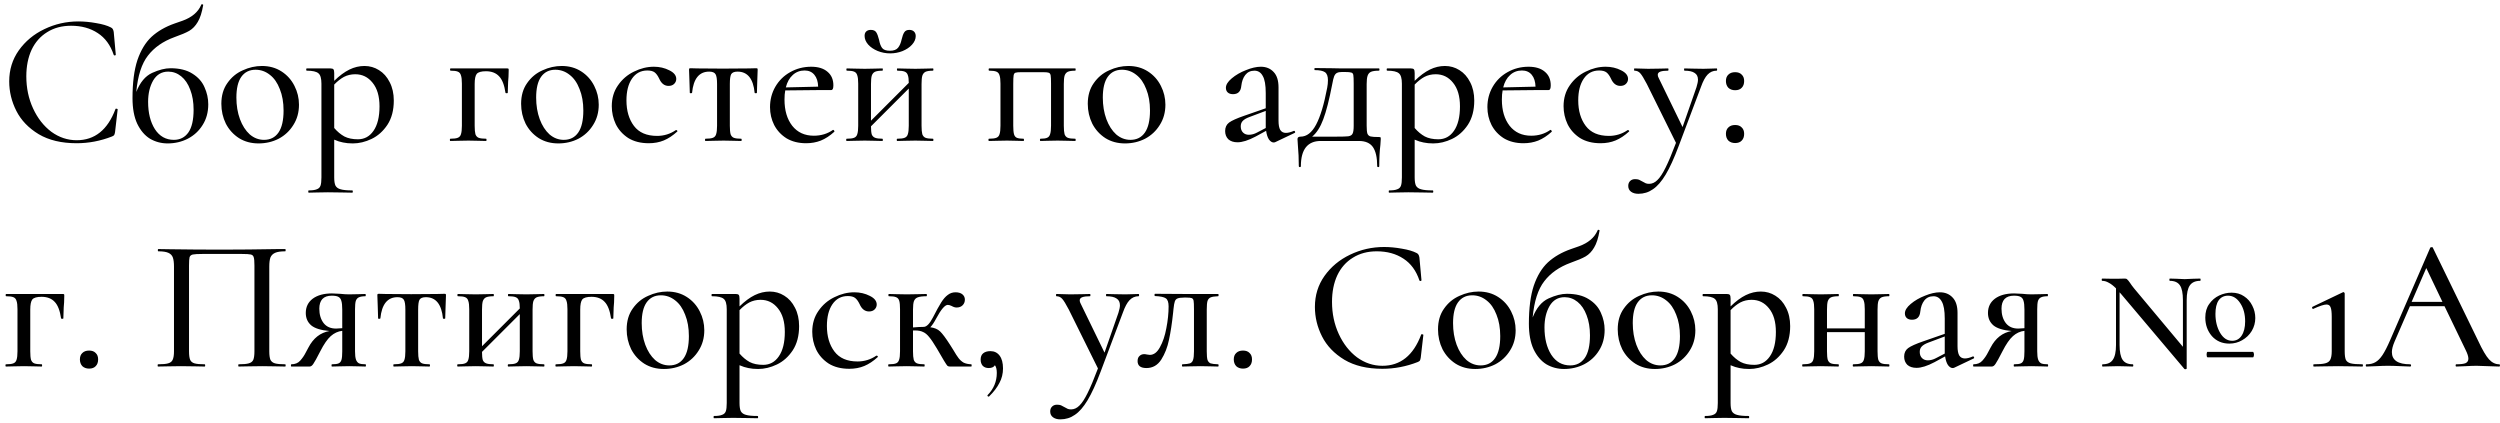 <?xml version="1.0" encoding="UTF-8"?> <svg xmlns="http://www.w3.org/2000/svg" width="266" height="45" viewBox="0 0 266 45" fill="none"> <path d="M8.34 2.28C8.953 2.28 9.587 2.34 10.24 2.46C10.893 2.567 11.413 2.72 11.8 2.92C11.907 2.973 11.973 3.033 12 3.1C12.04 3.153 12.073 3.253 12.1 3.4L12.32 5.82C12.32 5.86 12.287 5.887 12.22 5.9C12.153 5.9 12.113 5.88 12.1 5.84C11.753 4.8 11.187 4.027 10.4 3.52C9.613 3 8.667 2.74 7.56 2.74C6.587 2.74 5.74 2.967 5.02 3.42C4.3 3.86 3.747 4.487 3.36 5.3C2.987 6.113 2.8 7.053 2.8 8.12C2.8 9.36 3.04 10.5 3.52 11.54C4 12.58 4.647 13.407 5.46 14.02C6.287 14.62 7.187 14.92 8.16 14.92C10.08 14.92 11.453 13.82 12.28 11.62C12.28 11.58 12.307 11.56 12.36 11.56C12.4 11.56 12.433 11.567 12.46 11.58C12.5 11.593 12.52 11.613 12.52 11.64L12.24 14.06C12.213 14.22 12.18 14.327 12.14 14.38C12.113 14.42 12.04 14.467 11.92 14.52C10.693 15 9.44 15.24 8.16 15.24C6.547 15.24 5.2 14.92 4.12 14.28C3.04 13.627 2.247 12.8 1.74 11.8C1.233 10.8 0.98 9.753 0.98 8.66C0.98 7.42 1.32 6.32 2 5.36C2.693 4.387 3.6 3.633 4.72 3.1C5.853 2.553 7.06 2.28 8.34 2.28ZM18.139 7.26C19.099 7.26 19.879 7.453 20.479 7.84C21.079 8.213 21.506 8.693 21.759 9.28C22.026 9.867 22.159 10.473 22.159 11.1C22.159 11.94 21.959 12.673 21.559 13.3C21.172 13.927 20.646 14.413 19.979 14.76C19.326 15.093 18.612 15.26 17.839 15.26C17.159 15.26 16.532 15.093 15.959 14.76C15.399 14.413 14.946 13.88 14.599 13.16C14.266 12.44 14.099 11.533 14.099 10.44C14.099 8.8 14.272 7.453 14.619 6.4C14.979 5.347 15.479 4.52 16.119 3.92C16.772 3.32 17.592 2.847 18.579 2.5C18.672 2.473 18.959 2.373 19.439 2.2C19.919 2.027 20.326 1.8 20.659 1.52C20.992 1.24 21.246 0.9 21.419 0.5C21.432 0.447 21.472 0.433 21.539 0.46C21.606 0.473 21.632 0.5 21.619 0.54C21.486 1.327 21.292 1.927 21.039 2.34C20.799 2.753 20.499 3.067 20.139 3.28C19.792 3.48 19.259 3.707 18.539 3.96C17.339 4.4 16.406 5.053 15.739 5.92C15.072 6.773 14.659 8.06 14.499 9.78C14.899 8.767 15.459 8.093 16.179 7.76C16.912 7.427 17.566 7.26 18.139 7.26ZM18.499 14.88C19.152 14.88 19.666 14.62 20.039 14.1C20.412 13.567 20.599 12.76 20.599 11.68C20.599 10.867 20.479 10.153 20.239 9.54C20.012 8.927 19.692 8.453 19.279 8.12C18.866 7.787 18.406 7.62 17.899 7.62C17.206 7.62 16.672 7.933 16.299 8.56C15.939 9.187 15.759 9.947 15.759 10.84C15.759 12.013 15.999 12.98 16.479 13.74C16.972 14.5 17.646 14.88 18.499 14.88ZM27.512 15.26C26.725 15.26 26.032 15.073 25.432 14.7C24.832 14.313 24.365 13.8 24.032 13.16C23.712 12.507 23.552 11.8 23.552 11.04C23.552 10.173 23.765 9.44 24.192 8.84C24.618 8.227 25.165 7.773 25.832 7.48C26.498 7.173 27.178 7.02 27.872 7.02C28.658 7.02 29.352 7.213 29.952 7.6C30.552 7.987 31.012 8.5 31.332 9.14C31.652 9.767 31.812 10.433 31.812 11.14C31.812 11.953 31.612 12.673 31.212 13.3C30.825 13.927 30.305 14.413 29.652 14.76C28.998 15.093 28.285 15.26 27.512 15.26ZM28.092 14.88C28.758 14.88 29.272 14.62 29.632 14.1C29.992 13.58 30.172 12.8 30.172 11.76C30.172 10.893 30.038 10.133 29.772 9.48C29.518 8.813 29.165 8.307 28.712 7.96C28.258 7.6 27.752 7.42 27.192 7.42C26.538 7.42 26.032 7.673 25.672 8.18C25.325 8.673 25.152 9.407 25.152 10.38C25.152 11.22 25.278 11.987 25.532 12.68C25.785 13.36 26.132 13.9 26.572 14.3C27.025 14.687 27.532 14.88 28.092 14.88ZM38.78 7.02C39.34 7.02 39.853 7.167 40.32 7.46C40.8 7.753 41.18 8.18 41.46 8.74C41.753 9.3 41.9 9.953 41.9 10.7C41.9 11.727 41.673 12.587 41.22 13.28C40.767 13.96 40.207 14.46 39.54 14.78C38.873 15.1 38.207 15.26 37.54 15.26C37.153 15.26 36.807 15.227 36.5 15.16C36.207 15.107 35.893 15.007 35.56 14.86V18.88C35.56 19.28 35.607 19.573 35.7 19.76C35.807 19.947 35.987 20.073 36.24 20.14C36.507 20.22 36.92 20.26 37.48 20.26C37.52 20.26 37.54 20.3 37.54 20.38C37.54 20.46 37.52 20.5 37.48 20.5C37.013 20.5 36.647 20.493 36.38 20.48L34.88 20.46L33.68 20.48C33.48 20.493 33.2 20.5 32.84 20.5C32.813 20.5 32.8 20.46 32.8 20.38C32.8 20.3 32.813 20.26 32.84 20.26C33.227 20.26 33.513 20.22 33.7 20.14C33.9 20.073 34.033 19.947 34.1 19.76C34.167 19.573 34.2 19.28 34.2 18.88V8.9C34.2 8.34 34.093 7.973 33.88 7.8C33.667 7.613 33.253 7.52 32.64 7.52C32.6 7.52 32.58 7.48 32.58 7.4C32.58 7.32 32.6 7.28 32.64 7.28H35.16C35.32 7.28 35.427 7.313 35.48 7.38C35.533 7.447 35.56 7.58 35.56 7.78V8.6C36.12 8.053 36.66 7.653 37.18 7.4C37.7 7.147 38.233 7.02 38.78 7.02ZM38.08 14.82C38.773 14.82 39.327 14.52 39.74 13.92C40.167 13.307 40.38 12.44 40.38 11.32C40.38 10.24 40.133 9.4 39.64 8.8C39.16 8.2 38.547 7.9 37.8 7.9C37.36 7.9 36.96 7.993 36.6 8.18C36.253 8.367 35.907 8.64 35.56 9V13.62C35.893 14.007 36.253 14.307 36.64 14.52C37.027 14.72 37.507 14.82 38.08 14.82ZM53.965 7.28C54.045 7.28 54.092 7.293 54.105 7.32C54.118 7.333 54.125 7.38 54.125 7.46C54.125 7.727 54.118 7.967 54.105 8.18C54.092 8.38 54.078 8.553 54.065 8.7L54.025 9.88C54.025 9.907 53.985 9.92 53.905 9.92C53.839 9.92 53.798 9.907 53.785 9.88C53.665 9.053 53.438 8.467 53.105 8.12C52.772 7.76 52.305 7.58 51.705 7.58C51.212 7.58 50.885 7.673 50.725 7.86C50.578 8.047 50.505 8.407 50.505 8.94V13.38C50.505 13.78 50.532 14.08 50.585 14.28C50.652 14.467 50.765 14.593 50.925 14.66C51.099 14.727 51.365 14.76 51.725 14.76C51.752 14.76 51.765 14.8 51.765 14.88C51.765 14.96 51.752 15 51.725 15C51.365 15 51.085 14.993 50.885 14.98L49.845 14.96L48.765 14.98C48.565 14.993 48.285 15 47.925 15C47.885 15 47.865 14.96 47.865 14.88C47.865 14.8 47.885 14.76 47.925 14.76C48.285 14.76 48.545 14.727 48.705 14.66C48.879 14.593 48.992 14.467 49.045 14.28C49.112 14.08 49.145 13.78 49.145 13.38V8.9C49.145 8.5 49.112 8.207 49.045 8.02C48.992 7.82 48.879 7.687 48.705 7.62C48.545 7.553 48.292 7.52 47.945 7.52C47.905 7.52 47.885 7.48 47.885 7.4C47.885 7.32 47.905 7.28 47.945 7.28H53.965ZM59.406 15.26C58.619 15.26 57.926 15.073 57.326 14.7C56.726 14.313 56.259 13.8 55.926 13.16C55.606 12.507 55.446 11.8 55.446 11.04C55.446 10.173 55.659 9.44 56.086 8.84C56.513 8.227 57.059 7.773 57.726 7.48C58.393 7.173 59.073 7.02 59.766 7.02C60.553 7.02 61.246 7.213 61.846 7.6C62.446 7.987 62.906 8.5 63.226 9.14C63.546 9.767 63.706 10.433 63.706 11.14C63.706 11.953 63.506 12.673 63.106 13.3C62.719 13.927 62.199 14.413 61.546 14.76C60.893 15.093 60.179 15.26 59.406 15.26ZM59.986 14.88C60.653 14.88 61.166 14.62 61.526 14.1C61.886 13.58 62.066 12.8 62.066 11.76C62.066 10.893 61.933 10.133 61.666 9.48C61.413 8.813 61.059 8.307 60.606 7.96C60.153 7.6 59.646 7.42 59.086 7.42C58.433 7.42 57.926 7.673 57.566 8.18C57.219 8.673 57.046 9.407 57.046 10.38C57.046 11.22 57.173 11.987 57.426 12.68C57.679 13.36 58.026 13.9 58.466 14.3C58.919 14.687 59.426 14.88 59.986 14.88ZM69.034 15.24C68.168 15.24 67.434 15.053 66.835 14.68C66.248 14.293 65.808 13.8 65.514 13.2C65.234 12.6 65.094 11.967 65.094 11.3C65.094 10.447 65.314 9.707 65.754 9.08C66.195 8.44 66.761 7.953 67.454 7.62C68.148 7.273 68.855 7.1 69.575 7.1C70.174 7.1 70.721 7.227 71.215 7.48C71.708 7.72 71.954 8.027 71.954 8.4C71.954 8.6 71.881 8.773 71.734 8.92C71.588 9.067 71.388 9.14 71.135 9.14C70.695 9.14 70.361 8.88 70.135 8.36C69.988 8.053 69.828 7.833 69.654 7.7C69.481 7.567 69.221 7.5 68.874 7.5C68.181 7.5 67.635 7.793 67.234 8.38C66.848 8.953 66.654 9.72 66.654 10.68C66.654 11.787 66.921 12.693 67.454 13.4C67.988 14.107 68.808 14.46 69.915 14.46C70.648 14.46 71.314 14.253 71.915 13.84H71.954C71.995 13.84 72.028 13.86 72.055 13.9C72.094 13.94 72.094 13.973 72.055 14C71.588 14.427 71.115 14.74 70.635 14.94C70.154 15.14 69.621 15.24 69.034 15.24ZM75.055 15C75.029 15 75.015 14.96 75.015 14.88C75.015 14.8 75.029 14.76 75.055 14.76C75.415 14.76 75.682 14.727 75.855 14.66C76.029 14.593 76.142 14.467 76.195 14.28C76.262 14.08 76.295 13.78 76.295 13.38V8.94C76.295 8.42 76.242 8.073 76.135 7.9C76.029 7.713 75.802 7.62 75.455 7.62C74.389 7.62 73.782 8.373 73.635 9.88C73.622 9.907 73.575 9.92 73.495 9.92C73.429 9.92 73.395 9.907 73.395 9.88L73.355 8.58C73.329 8.047 73.315 7.667 73.315 7.44C73.315 7.36 73.322 7.313 73.335 7.3C73.349 7.273 73.395 7.26 73.475 7.26C73.742 7.26 73.982 7.267 74.195 7.28L76.915 7.3L79.675 7.28C79.902 7.267 80.162 7.26 80.455 7.26C80.535 7.26 80.582 7.273 80.595 7.3C80.609 7.313 80.615 7.36 80.615 7.44C80.615 7.667 80.602 8.047 80.575 8.58L80.535 9.88C80.535 9.907 80.495 9.92 80.415 9.92C80.335 9.92 80.295 9.907 80.295 9.88C80.149 8.373 79.542 7.62 78.475 7.62C78.129 7.62 77.902 7.713 77.795 7.9C77.702 8.073 77.655 8.42 77.655 8.94V13.38C77.655 13.78 77.682 14.08 77.735 14.28C77.802 14.467 77.915 14.593 78.075 14.66C78.249 14.727 78.509 14.76 78.855 14.76C78.895 14.76 78.915 14.8 78.915 14.88C78.915 14.96 78.895 15 78.855 15C78.509 15 78.235 14.993 78.035 14.98L76.995 14.96L75.915 14.98C75.715 14.993 75.429 15 75.055 15ZM88.65 13.82C88.691 13.82 88.724 13.847 88.751 13.9C88.79 13.94 88.797 13.98 88.77 14.02C88.304 14.447 87.824 14.76 87.331 14.96C86.85 15.147 86.331 15.24 85.77 15.24C84.971 15.24 84.277 15.067 83.691 14.72C83.117 14.36 82.677 13.887 82.371 13.3C82.077 12.713 81.93 12.08 81.93 11.4C81.93 10.613 82.117 9.893 82.49 9.24C82.877 8.573 83.404 8.053 84.07 7.68C84.751 7.293 85.497 7.1 86.311 7.1C87.057 7.1 87.637 7.28 88.05 7.64C88.464 7.987 88.671 8.467 88.671 9.08C88.671 9.413 88.597 9.58 88.451 9.58H87.49L83.55 9.62C83.497 9.887 83.471 10.213 83.471 10.6C83.471 11.747 83.744 12.673 84.29 13.38C84.85 14.087 85.617 14.44 86.591 14.44C87.364 14.44 88.044 14.233 88.63 13.82H88.65ZM85.611 7.5C85.117 7.5 84.697 7.66 84.35 7.98C84.004 8.287 83.757 8.727 83.611 9.3L87.05 9.22C87.037 8.687 86.904 8.267 86.65 7.96C86.397 7.653 86.05 7.5 85.611 7.5ZM99.273 14.76C99.3 14.76 99.313 14.8 99.313 14.88C99.313 14.96 99.3 15 99.273 15C98.913 15 98.633 14.993 98.433 14.98L97.393 14.96L96.293 14.98C96.093 14.993 95.82 15 95.473 15C95.433 15 95.413 14.96 95.413 14.88C95.413 14.8 95.433 14.76 95.473 14.76C95.833 14.76 96.093 14.727 96.253 14.66C96.427 14.593 96.54 14.467 96.593 14.28C96.66 14.08 96.693 13.78 96.693 13.38V9.42L92.673 13.44C92.673 13.827 92.7 14.113 92.753 14.3C92.82 14.473 92.94 14.593 93.113 14.66C93.287 14.727 93.546 14.76 93.893 14.76C93.92 14.76 93.933 14.8 93.933 14.88C93.933 14.96 93.92 15 93.893 15C93.533 15 93.253 14.993 93.053 14.98L92.013 14.96L90.933 14.98C90.733 14.993 90.453 15 90.093 15C90.053 15 90.033 14.96 90.033 14.88C90.033 14.8 90.053 14.76 90.093 14.76C90.453 14.76 90.713 14.727 90.873 14.66C91.046 14.593 91.16 14.467 91.213 14.28C91.28 14.08 91.313 13.78 91.313 13.38V8.9C91.313 8.5 91.28 8.207 91.213 8.02C91.16 7.82 91.046 7.687 90.873 7.62C90.713 7.553 90.46 7.52 90.113 7.52C90.073 7.52 90.053 7.48 90.053 7.4C90.053 7.32 90.073 7.28 90.113 7.28C90.46 7.28 90.733 7.287 90.933 7.3L92.013 7.32L93.073 7.3C93.273 7.287 93.546 7.28 93.893 7.28C93.92 7.28 93.933 7.32 93.933 7.4C93.933 7.48 93.92 7.52 93.893 7.52C93.533 7.52 93.266 7.56 93.093 7.64C92.933 7.72 92.82 7.86 92.753 8.06C92.7 8.247 92.673 8.54 92.673 8.94V12.84L96.693 8.82C96.693 8.447 96.66 8.173 96.593 8C96.54 7.813 96.427 7.687 96.253 7.62C96.093 7.553 95.84 7.52 95.493 7.52C95.453 7.52 95.433 7.48 95.433 7.4C95.433 7.32 95.453 7.28 95.493 7.28C95.84 7.28 96.113 7.287 96.313 7.3L97.393 7.32L98.453 7.3C98.653 7.287 98.927 7.28 99.273 7.28C99.3 7.28 99.313 7.32 99.313 7.4C99.313 7.48 99.3 7.52 99.273 7.52C98.913 7.52 98.647 7.56 98.473 7.64C98.313 7.72 98.2 7.86 98.133 8.06C98.08 8.247 98.053 8.54 98.053 8.94V13.38C98.053 13.78 98.08 14.08 98.133 14.28C98.2 14.467 98.313 14.593 98.473 14.66C98.647 14.727 98.913 14.76 99.273 14.76ZM94.693 5.4C95.093 5.4 95.38 5.293 95.553 5.08C95.727 4.867 95.853 4.573 95.933 4.2C96.013 3.853 96.106 3.6 96.213 3.44C96.32 3.267 96.5 3.18 96.753 3.18C96.966 3.18 97.133 3.24 97.253 3.36C97.373 3.48 97.433 3.64 97.433 3.84C97.433 4.16 97.3 4.467 97.033 4.76C96.78 5.04 96.44 5.267 96.013 5.44C95.6 5.6 95.166 5.68 94.713 5.68C94.246 5.68 93.8 5.593 93.373 5.42C92.96 5.247 92.626 5.02 92.373 4.74C92.12 4.447 91.993 4.14 91.993 3.82C91.993 3.62 92.046 3.467 92.153 3.36C92.273 3.24 92.44 3.18 92.653 3.18C92.933 3.18 93.126 3.267 93.233 3.44C93.34 3.6 93.44 3.867 93.533 4.24C93.6 4.613 93.707 4.9 93.853 5.1C94 5.3 94.28 5.4 94.693 5.4ZM114.41 14.76C114.437 14.76 114.45 14.8 114.45 14.88C114.45 14.96 114.437 15 114.41 15C114.05 15 113.77 14.993 113.57 14.98L112.53 14.96L111.47 14.98C111.283 14.993 111.03 15 110.71 15C110.67 15 110.65 14.96 110.65 14.88C110.65 14.8 110.67 14.76 110.71 14.76C111.03 14.76 111.263 14.727 111.41 14.66C111.57 14.593 111.677 14.467 111.73 14.28C111.797 14.08 111.83 13.78 111.83 13.38V8.9C111.83 8.46 111.817 8.167 111.79 8.02C111.763 7.873 111.697 7.78 111.59 7.74C111.497 7.7 111.297 7.68 110.99 7.68H108.67C108.35 7.68 108.137 7.7 108.03 7.74C107.937 7.78 107.877 7.873 107.85 8.02C107.823 8.167 107.81 8.473 107.81 8.94V13.38C107.81 13.78 107.837 14.08 107.89 14.28C107.943 14.467 108.043 14.593 108.19 14.66C108.35 14.727 108.59 14.76 108.91 14.76C108.937 14.76 108.95 14.8 108.95 14.88C108.95 14.96 108.937 15 108.91 15C108.577 15 108.317 14.993 108.13 14.98L107.15 14.96L106.07 14.98C105.87 14.993 105.59 15 105.23 15C105.19 15 105.17 14.96 105.17 14.88C105.17 14.8 105.19 14.76 105.23 14.76C105.59 14.76 105.85 14.727 106.01 14.66C106.183 14.593 106.297 14.467 106.35 14.28C106.417 14.08 106.45 13.78 106.45 13.38V8.9C106.45 8.5 106.417 8.207 106.35 8.02C106.297 7.82 106.183 7.687 106.01 7.62C105.85 7.553 105.597 7.52 105.25 7.52C105.21 7.52 105.19 7.48 105.19 7.4C105.19 7.32 105.21 7.28 105.25 7.28H114.41C114.437 7.28 114.45 7.32 114.45 7.4C114.45 7.48 114.437 7.52 114.41 7.52C114.05 7.52 113.783 7.56 113.61 7.64C113.45 7.72 113.337 7.86 113.27 8.06C113.217 8.247 113.19 8.54 113.19 8.94V13.38C113.19 13.78 113.217 14.08 113.27 14.28C113.337 14.467 113.45 14.593 113.61 14.66C113.783 14.727 114.05 14.76 114.41 14.76ZM119.699 15.26C118.912 15.26 118.219 15.073 117.619 14.7C117.019 14.313 116.552 13.8 116.219 13.16C115.899 12.507 115.739 11.8 115.739 11.04C115.739 10.173 115.952 9.44 116.379 8.84C116.806 8.227 117.352 7.773 118.019 7.48C118.686 7.173 119.366 7.02 120.059 7.02C120.846 7.02 121.539 7.213 122.139 7.6C122.739 7.987 123.199 8.5 123.519 9.14C123.839 9.767 123.999 10.433 123.999 11.14C123.999 11.953 123.799 12.673 123.399 13.3C123.012 13.927 122.492 14.413 121.839 14.76C121.186 15.093 120.472 15.26 119.699 15.26ZM120.279 14.88C120.946 14.88 121.459 14.62 121.819 14.1C122.179 13.58 122.359 12.8 122.359 11.76C122.359 10.893 122.226 10.133 121.959 9.48C121.706 8.813 121.352 8.307 120.899 7.96C120.446 7.6 119.939 7.42 119.379 7.42C118.726 7.42 118.219 7.673 117.859 8.18C117.512 8.673 117.339 9.407 117.339 10.38C117.339 11.22 117.466 11.987 117.719 12.68C117.972 13.36 118.319 13.9 118.759 14.3C119.212 14.687 119.719 14.88 120.279 14.88ZM137.695 13.92C137.748 13.92 137.782 13.953 137.795 14.02C137.822 14.073 137.808 14.113 137.755 14.14L135.695 15.12C135.642 15.147 135.582 15.16 135.515 15.16C135.342 15.16 135.175 15.053 135.015 14.84C134.868 14.613 134.768 14.307 134.715 13.92L133.575 14.54C132.815 14.94 132.182 15.14 131.675 15.14C131.262 15.14 130.935 15.033 130.695 14.82C130.468 14.593 130.355 14.3 130.355 13.94C130.355 13.553 130.495 13.253 130.775 13.04C131.068 12.827 131.602 12.587 132.375 12.32L134.675 11.52V9.9C134.675 9.047 134.568 8.44 134.355 8.08C134.155 7.707 133.862 7.52 133.475 7.52C133.062 7.52 132.735 7.673 132.495 7.98C132.268 8.273 132.128 8.66 132.075 9.14C132.022 9.727 131.728 10.02 131.195 10.02C130.955 10.02 130.768 9.96 130.635 9.84C130.502 9.72 130.435 9.553 130.435 9.34C130.435 9.02 130.642 8.687 131.055 8.34C131.482 7.98 131.988 7.687 132.575 7.46C133.162 7.22 133.688 7.1 134.155 7.1C134.715 7.1 135.168 7.287 135.515 7.66C135.862 8.02 136.035 8.567 136.035 9.3V12.84C136.035 13.28 136.095 13.607 136.215 13.82C136.348 14.033 136.548 14.14 136.815 14.14C137.055 14.14 137.342 14.067 137.675 13.92H137.695ZM134.675 13.62V13.42V11.8L132.915 12.46C132.595 12.58 132.362 12.72 132.215 12.88C132.082 13.027 132.015 13.213 132.015 13.44C132.015 13.72 132.095 13.94 132.255 14.1C132.415 14.26 132.622 14.34 132.875 14.34C133.168 14.34 133.462 14.26 133.755 14.1L134.675 13.62ZM146.713 14.58C146.82 14.58 146.88 14.593 146.893 14.62C146.907 14.633 146.913 14.693 146.913 14.8C146.913 14.867 146.9 15.073 146.873 15.42C146.793 16.06 146.753 16.813 146.753 17.68C146.753 17.747 146.713 17.78 146.633 17.78C146.567 17.78 146.533 17.747 146.533 17.68C146.533 16.76 146.38 16.08 146.073 15.64C145.767 15.213 145.273 15 144.593 15H140.513C139.833 15 139.313 15.22 138.953 15.66C138.593 16.113 138.413 16.787 138.413 17.68C138.413 17.747 138.373 17.78 138.293 17.78C138.227 17.78 138.193 17.747 138.193 17.68C138.193 16.92 138.16 16.173 138.093 15.44C138.067 15.093 138.053 14.88 138.053 14.8C138.053 14.627 138.16 14.54 138.373 14.54C139.027 14.54 139.58 14.113 140.033 13.26C140.487 12.407 140.88 11.1 141.213 9.34C141.267 9.06 141.293 8.793 141.293 8.54C141.293 8.113 141.187 7.827 140.973 7.68C140.76 7.533 140.4 7.46 139.893 7.46C139.867 7.46 139.853 7.427 139.853 7.36C139.853 7.28 139.867 7.24 139.893 7.24L141.713 7.26C142.033 7.273 142.38 7.28 142.753 7.28H146.733C146.76 7.28 146.773 7.32 146.773 7.4C146.773 7.48 146.76 7.52 146.733 7.52C146.347 7.52 146.06 7.56 145.873 7.64C145.7 7.72 145.58 7.86 145.513 8.06C145.447 8.247 145.413 8.54 145.413 8.94V13.38C145.413 13.78 145.44 14.06 145.493 14.22C145.56 14.38 145.673 14.48 145.833 14.52C145.993 14.56 146.287 14.58 146.713 14.58ZM144.033 8.9C144.033 8.433 144.02 8.127 143.993 7.98C143.967 7.833 143.893 7.747 143.773 7.72C143.667 7.68 143.44 7.66 143.093 7.66H142.773C142.547 7.66 142.373 7.693 142.253 7.76C142.133 7.813 142.033 7.933 141.953 8.12C141.887 8.293 141.82 8.567 141.753 8.94C141.433 10.607 141.113 11.86 140.793 12.7C140.487 13.527 140.093 14.14 139.613 14.54H142.093C142.787 14.54 143.247 14.527 143.473 14.5C143.7 14.46 143.847 14.367 143.913 14.22C143.993 14.073 144.033 13.793 144.033 13.38V8.9ZM153.741 7.02C154.301 7.02 154.814 7.167 155.281 7.46C155.761 7.753 156.141 8.18 156.421 8.74C156.714 9.3 156.861 9.953 156.861 10.7C156.861 11.727 156.634 12.587 156.181 13.28C155.728 13.96 155.168 14.46 154.501 14.78C153.834 15.1 153.168 15.26 152.501 15.26C152.114 15.26 151.768 15.227 151.461 15.16C151.168 15.107 150.854 15.007 150.521 14.86V18.88C150.521 19.28 150.568 19.573 150.661 19.76C150.768 19.947 150.948 20.073 151.201 20.14C151.468 20.22 151.881 20.26 152.441 20.26C152.481 20.26 152.501 20.3 152.501 20.38C152.501 20.46 152.481 20.5 152.441 20.5C151.974 20.5 151.608 20.493 151.341 20.48L149.841 20.46L148.641 20.48C148.441 20.493 148.161 20.5 147.801 20.5C147.774 20.5 147.761 20.46 147.761 20.38C147.761 20.3 147.774 20.26 147.801 20.26C148.188 20.26 148.474 20.22 148.661 20.14C148.861 20.073 148.994 19.947 149.061 19.76C149.128 19.573 149.161 19.28 149.161 18.88V8.9C149.161 8.34 149.054 7.973 148.841 7.8C148.628 7.613 148.214 7.52 147.601 7.52C147.561 7.52 147.541 7.48 147.541 7.4C147.541 7.32 147.561 7.28 147.601 7.28H150.121C150.281 7.28 150.388 7.313 150.441 7.38C150.494 7.447 150.521 7.58 150.521 7.78V8.6C151.081 8.053 151.621 7.653 152.141 7.4C152.661 7.147 153.194 7.02 153.741 7.02ZM153.041 14.82C153.734 14.82 154.288 14.52 154.701 13.92C155.128 13.307 155.341 12.44 155.341 11.32C155.341 10.24 155.094 9.4 154.601 8.8C154.121 8.2 153.508 7.9 152.761 7.9C152.321 7.9 151.921 7.993 151.561 8.18C151.214 8.367 150.868 8.64 150.521 9V13.62C150.854 14.007 151.214 14.307 151.601 14.52C151.988 14.72 152.468 14.82 153.041 14.82ZM164.979 13.82C165.019 13.82 165.052 13.847 165.079 13.9C165.119 13.94 165.125 13.98 165.099 14.02C164.632 14.447 164.152 14.76 163.659 14.96C163.179 15.147 162.659 15.24 162.099 15.24C161.299 15.24 160.605 15.067 160.019 14.72C159.445 14.36 159.005 13.887 158.699 13.3C158.405 12.713 158.259 12.08 158.259 11.4C158.259 10.613 158.445 9.893 158.819 9.24C159.205 8.573 159.732 8.053 160.399 7.68C161.079 7.293 161.825 7.1 162.639 7.1C163.385 7.1 163.965 7.28 164.379 7.64C164.792 7.987 164.999 8.467 164.999 9.08C164.999 9.413 164.925 9.58 164.779 9.58H163.819L159.879 9.62C159.825 9.887 159.799 10.213 159.799 10.6C159.799 11.747 160.072 12.673 160.619 13.38C161.179 14.087 161.945 14.44 162.919 14.44C163.692 14.44 164.372 14.233 164.959 13.82H164.979ZM161.939 7.5C161.445 7.5 161.025 7.66 160.679 7.98C160.332 8.287 160.085 8.727 159.939 9.3L163.379 9.22C163.365 8.687 163.232 8.267 162.979 7.96C162.725 7.653 162.379 7.5 161.939 7.5ZM170.304 15.24C169.437 15.24 168.704 15.053 168.104 14.68C167.517 14.293 167.077 13.8 166.784 13.2C166.504 12.6 166.364 11.967 166.364 11.3C166.364 10.447 166.584 9.707 167.024 9.08C167.464 8.44 168.031 7.953 168.724 7.62C169.417 7.273 170.124 7.1 170.844 7.1C171.444 7.1 171.991 7.227 172.484 7.48C172.977 7.72 173.224 8.027 173.224 8.4C173.224 8.6 173.151 8.773 173.004 8.92C172.857 9.067 172.657 9.14 172.404 9.14C171.964 9.14 171.631 8.88 171.404 8.36C171.257 8.053 171.097 7.833 170.924 7.7C170.751 7.567 170.491 7.5 170.144 7.5C169.451 7.5 168.904 7.793 168.504 8.38C168.117 8.953 167.924 9.72 167.924 10.68C167.924 11.787 168.191 12.693 168.724 13.4C169.257 14.107 170.077 14.46 171.184 14.46C171.917 14.46 172.584 14.253 173.184 13.84H173.224C173.264 13.84 173.297 13.86 173.324 13.9C173.364 13.94 173.364 13.973 173.324 14C172.857 14.427 172.384 14.74 171.904 14.94C171.424 15.14 170.891 15.24 170.304 15.24ZM182.645 7.28C182.685 7.28 182.705 7.32 182.705 7.4C182.705 7.48 182.685 7.52 182.645 7.52C182.272 7.52 181.952 7.66 181.685 7.94C181.432 8.207 181.198 8.64 180.985 9.24L178.605 15.56C178.125 16.84 177.665 17.847 177.225 18.58C176.785 19.313 176.332 19.833 175.865 20.14C175.412 20.46 174.898 20.62 174.325 20.62C174.005 20.62 173.745 20.547 173.545 20.4C173.345 20.253 173.245 20.047 173.245 19.78C173.245 19.553 173.318 19.373 173.465 19.24C173.598 19.12 173.765 19.06 173.965 19.06C174.138 19.06 174.278 19.08 174.385 19.12C174.492 19.173 174.618 19.24 174.765 19.32C174.912 19.4 175.025 19.46 175.105 19.5C175.198 19.54 175.318 19.56 175.465 19.56C175.785 19.56 176.078 19.427 176.345 19.16C176.625 18.893 176.918 18.447 177.225 17.82C177.532 17.207 177.898 16.333 178.325 15.2L175.225 8.94C174.918 8.353 174.685 7.973 174.525 7.8C174.365 7.613 174.158 7.52 173.905 7.52C173.878 7.52 173.865 7.48 173.865 7.4C173.865 7.32 173.878 7.28 173.905 7.28L174.645 7.3C174.818 7.313 175.058 7.32 175.365 7.32L176.665 7.3C176.865 7.287 177.138 7.28 177.485 7.28C177.512 7.28 177.525 7.32 177.525 7.4C177.525 7.48 177.512 7.52 177.485 7.52C177.125 7.52 176.852 7.553 176.665 7.62C176.478 7.687 176.385 7.8 176.385 7.96C176.385 8.067 176.418 8.18 176.485 8.3L179.025 13.52L180.505 9.28C180.612 8.933 180.665 8.667 180.665 8.48C180.665 8.147 180.545 7.907 180.305 7.76C180.078 7.6 179.718 7.52 179.225 7.52C179.198 7.52 179.185 7.48 179.185 7.4C179.185 7.32 179.198 7.28 179.225 7.28C179.585 7.28 179.858 7.287 180.045 7.3L181.245 7.32L182.005 7.3C182.138 7.287 182.352 7.28 182.645 7.28ZM184.618 15.22C184.324 15.22 184.084 15.133 183.898 14.96C183.724 14.773 183.638 14.533 183.638 14.24C183.638 13.947 183.724 13.72 183.898 13.56C184.071 13.387 184.311 13.3 184.618 13.3C184.924 13.3 185.158 13.387 185.318 13.56C185.491 13.72 185.578 13.947 185.578 14.24C185.578 14.547 185.491 14.787 185.318 14.96C185.158 15.133 184.924 15.22 184.618 15.22ZM184.618 9.6C184.324 9.6 184.084 9.513 183.898 9.34C183.724 9.153 183.638 8.913 183.638 8.62C183.638 8.327 183.724 8.1 183.898 7.94C184.071 7.767 184.311 7.68 184.618 7.68C184.924 7.68 185.158 7.767 185.318 7.94C185.491 8.1 185.578 8.327 185.578 8.62C185.578 8.927 185.491 9.167 185.318 9.34C185.158 9.513 184.924 9.6 184.618 9.6ZM6.68 31.28C6.76 31.28 6.807 31.293 6.82 31.32C6.833 31.333 6.84 31.38 6.84 31.46C6.84 31.727 6.833 31.967 6.82 32.18C6.807 32.38 6.793 32.553 6.78 32.7L6.74 33.88C6.74 33.907 6.7 33.92 6.62 33.92C6.553 33.92 6.513 33.907 6.5 33.88C6.38 33.053 6.153 32.467 5.82 32.12C5.487 31.76 5.02 31.58 4.42 31.58C3.927 31.58 3.6 31.673 3.44 31.86C3.293 32.047 3.22 32.407 3.22 32.94V37.38C3.22 37.78 3.247 38.08 3.3 38.28C3.367 38.467 3.48 38.593 3.64 38.66C3.813 38.727 4.08 38.76 4.44 38.76C4.467 38.76 4.48 38.8 4.48 38.88C4.48 38.96 4.467 39 4.44 39C4.08 39 3.8 38.993 3.6 38.98L2.56 38.96L1.48 38.98C1.28 38.993 1 39 0.64 39C0.6 39 0.58 38.96 0.58 38.88C0.58 38.8 0.6 38.76 0.64 38.76C1 38.76 1.26 38.727 1.42 38.66C1.593 38.593 1.707 38.467 1.76 38.28C1.827 38.08 1.86 37.78 1.86 37.38V32.9C1.86 32.5 1.827 32.207 1.76 32.02C1.707 31.82 1.593 31.687 1.42 31.62C1.26 31.553 1.007 31.52 0.66 31.52C0.62 31.52 0.6 31.48 0.6 31.4C0.6 31.32 0.62 31.28 0.66 31.28H6.68ZM9.481 39.22C9.188 39.22 8.948 39.133 8.761 38.96C8.588 38.773 8.501 38.533 8.501 38.24C8.501 37.947 8.588 37.72 8.761 37.56C8.934 37.387 9.174 37.3 9.481 37.3C9.788 37.3 10.021 37.387 10.181 37.56C10.354 37.72 10.441 37.947 10.441 38.24C10.441 38.547 10.354 38.787 10.181 38.96C10.021 39.133 9.788 39.22 9.481 39.22ZM30.352 38.76C30.379 38.76 30.392 38.8 30.392 38.88C30.392 38.96 30.379 39 30.352 39C29.912 39 29.566 38.993 29.312 38.98L27.932 38.96L26.432 38.98C26.179 38.993 25.832 39 25.392 39C25.366 39 25.352 38.96 25.352 38.88C25.352 38.8 25.366 38.76 25.392 38.76C25.886 38.76 26.246 38.727 26.472 38.66C26.712 38.593 26.872 38.467 26.952 38.28C27.032 38.08 27.072 37.78 27.072 37.38V28.26C27.072 27.807 27.046 27.507 26.992 27.36C26.952 27.213 26.852 27.12 26.692 27.08C26.532 27.04 26.199 27.02 25.692 27.02H21.592C21.059 27.02 20.699 27.04 20.512 27.08C20.339 27.12 20.226 27.213 20.172 27.36C20.132 27.507 20.112 27.807 20.112 28.26V37.38C20.112 37.793 20.152 38.093 20.232 38.28C20.312 38.467 20.466 38.593 20.692 38.66C20.919 38.727 21.279 38.76 21.772 38.76C21.812 38.76 21.832 38.8 21.832 38.88C21.832 38.96 21.812 39 21.772 39C21.346 39 21.006 38.993 20.752 38.98L19.252 38.96L17.852 38.98C17.599 38.993 17.252 39 16.812 39C16.786 39 16.772 38.96 16.772 38.88C16.772 38.8 16.786 38.76 16.812 38.76C17.306 38.76 17.666 38.727 17.892 38.66C18.132 38.593 18.292 38.467 18.372 38.28C18.466 38.08 18.512 37.78 18.512 37.38V28.36C18.512 27.947 18.472 27.627 18.392 27.4C18.312 27.173 18.152 27.007 17.912 26.9C17.672 26.793 17.319 26.74 16.852 26.74C16.812 26.74 16.792 26.7 16.792 26.62C16.792 26.54 16.812 26.5 16.852 26.5C17.292 26.5 17.719 26.507 18.132 26.52C19.919 26.547 21.766 26.56 23.672 26.56C25.379 26.56 27.372 26.54 29.652 26.5H30.352C30.379 26.5 30.392 26.54 30.392 26.62C30.392 26.7 30.379 26.74 30.352 26.74C29.872 26.74 29.512 26.793 29.272 26.9C29.032 27.007 28.866 27.173 28.772 27.4C28.692 27.627 28.652 27.947 28.652 28.36V37.38C28.652 37.78 28.692 38.08 28.772 38.28C28.866 38.467 29.026 38.593 29.252 38.66C29.492 38.727 29.859 38.76 30.352 38.76ZM38.895 38.76C38.922 38.76 38.935 38.8 38.935 38.88C38.935 38.96 38.922 39 38.895 39C38.589 39 38.349 38.993 38.175 38.98L37.155 38.96L36.095 38.98C35.908 38.993 35.648 39 35.315 39C35.288 39 35.275 38.96 35.275 38.88C35.275 38.8 35.288 38.76 35.315 38.76C35.648 38.76 35.889 38.727 36.035 38.66C36.182 38.593 36.282 38.467 36.335 38.28C36.389 38.093 36.415 37.793 36.415 37.38V35.2C35.962 35.253 35.555 35.44 35.195 35.76C34.835 36.08 34.462 36.62 34.075 37.38C33.715 38.087 33.468 38.533 33.335 38.72C33.215 38.907 33.082 39 32.935 39H30.995C30.968 39 30.955 38.96 30.955 38.88C30.955 38.8 30.968 38.76 30.995 38.76C31.395 38.76 31.709 38.633 31.935 38.38C32.175 38.113 32.368 37.833 32.515 37.54C32.675 37.247 32.775 37.06 32.815 36.98C33.335 35.98 34.082 35.393 35.055 35.22C34.148 35.14 33.502 34.94 33.115 34.62C32.728 34.287 32.535 33.847 32.535 33.3C32.535 32.66 32.782 32.153 33.275 31.78C33.782 31.407 34.462 31.22 35.315 31.22C35.462 31.22 35.748 31.233 36.175 31.26C36.535 31.3 36.862 31.32 37.155 31.32L38.155 31.3C38.328 31.287 38.569 31.28 38.875 31.28C38.902 31.28 38.915 31.32 38.915 31.4C38.915 31.48 38.902 31.52 38.875 31.52C38.569 31.52 38.335 31.56 38.175 31.64C38.029 31.707 37.922 31.833 37.855 32.02C37.802 32.207 37.775 32.5 37.775 32.9V37.38C37.775 37.767 37.809 38.06 37.875 38.26C37.942 38.447 38.048 38.58 38.195 38.66C38.355 38.727 38.589 38.76 38.895 38.76ZM33.975 32.84C33.975 33.467 34.129 33.98 34.435 34.38C34.742 34.767 35.182 34.96 35.755 34.96C35.902 34.96 36.122 34.947 36.415 34.92V32.94C36.415 32.513 36.382 32.2 36.315 32C36.262 31.8 36.155 31.66 35.995 31.58C35.849 31.5 35.615 31.46 35.295 31.46C34.855 31.46 34.522 31.58 34.295 31.82C34.082 32.06 33.975 32.4 33.975 32.84ZM41.891 39C41.865 39 41.851 38.96 41.851 38.88C41.851 38.8 41.865 38.76 41.891 38.76C42.251 38.76 42.518 38.727 42.691 38.66C42.865 38.593 42.978 38.467 43.031 38.28C43.098 38.08 43.131 37.78 43.131 37.38V32.94C43.131 32.42 43.078 32.073 42.971 31.9C42.865 31.713 42.638 31.62 42.291 31.62C41.225 31.62 40.618 32.373 40.471 33.88C40.458 33.907 40.411 33.92 40.331 33.92C40.265 33.92 40.231 33.907 40.231 33.88L40.191 32.58C40.165 32.047 40.151 31.667 40.151 31.44C40.151 31.36 40.158 31.313 40.171 31.3C40.185 31.273 40.231 31.26 40.311 31.26C40.578 31.26 40.818 31.267 41.031 31.28L43.751 31.3L46.511 31.28C46.738 31.267 46.998 31.26 47.291 31.26C47.371 31.26 47.418 31.273 47.431 31.3C47.445 31.313 47.451 31.36 47.451 31.44C47.451 31.667 47.438 32.047 47.411 32.58L47.371 33.88C47.371 33.907 47.331 33.92 47.251 33.92C47.171 33.92 47.131 33.907 47.131 33.88C46.985 32.373 46.378 31.62 45.311 31.62C44.965 31.62 44.738 31.713 44.631 31.9C44.538 32.073 44.491 32.42 44.491 32.94V37.38C44.491 37.78 44.518 38.08 44.571 38.28C44.638 38.467 44.751 38.593 44.911 38.66C45.085 38.727 45.345 38.76 45.691 38.76C45.731 38.76 45.751 38.8 45.751 38.88C45.751 38.96 45.731 39 45.691 39C45.345 39 45.071 38.993 44.871 38.98L43.831 38.96L42.751 38.98C42.551 38.993 42.265 39 41.891 39ZM57.886 38.76C57.913 38.76 57.926 38.8 57.926 38.88C57.926 38.96 57.913 39 57.886 39C57.526 39 57.246 38.993 57.046 38.98L56.006 38.96L54.906 38.98C54.706 38.993 54.433 39 54.086 39C54.046 39 54.026 38.96 54.026 38.88C54.026 38.8 54.046 38.76 54.086 38.76C54.446 38.76 54.706 38.727 54.866 38.66C55.04 38.593 55.153 38.467 55.206 38.28C55.273 38.08 55.306 37.78 55.306 37.38V33.42L51.286 37.44C51.286 37.827 51.313 38.113 51.366 38.3C51.433 38.473 51.553 38.593 51.726 38.66C51.9 38.727 52.16 38.76 52.506 38.76C52.533 38.76 52.546 38.8 52.546 38.88C52.546 38.96 52.533 39 52.506 39C52.146 39 51.866 38.993 51.666 38.98L50.626 38.96L49.546 38.98C49.346 38.993 49.066 39 48.706 39C48.666 39 48.646 38.96 48.646 38.88C48.646 38.8 48.666 38.76 48.706 38.76C49.066 38.76 49.326 38.727 49.486 38.66C49.66 38.593 49.773 38.467 49.826 38.28C49.893 38.08 49.926 37.78 49.926 37.38V32.9C49.926 32.5 49.893 32.207 49.826 32.02C49.773 31.82 49.66 31.687 49.486 31.62C49.326 31.553 49.073 31.52 48.726 31.52C48.686 31.52 48.666 31.48 48.666 31.4C48.666 31.32 48.686 31.28 48.726 31.28C49.073 31.28 49.346 31.287 49.546 31.3L50.626 31.32L51.686 31.3C51.886 31.287 52.16 31.28 52.506 31.28C52.533 31.28 52.546 31.32 52.546 31.4C52.546 31.48 52.533 31.52 52.506 31.52C52.146 31.52 51.88 31.56 51.706 31.64C51.546 31.72 51.433 31.86 51.366 32.06C51.313 32.247 51.286 32.54 51.286 32.94V36.84L55.306 32.82C55.306 32.447 55.273 32.173 55.206 32C55.153 31.813 55.04 31.687 54.866 31.62C54.706 31.553 54.453 31.52 54.106 31.52C54.066 31.52 54.046 31.48 54.046 31.4C54.046 31.32 54.066 31.28 54.106 31.28C54.453 31.28 54.726 31.287 54.926 31.3L56.006 31.32L57.066 31.3C57.266 31.287 57.54 31.28 57.886 31.28C57.913 31.28 57.926 31.32 57.926 31.4C57.926 31.48 57.913 31.52 57.886 31.52C57.526 31.52 57.26 31.56 57.086 31.64C56.926 31.72 56.813 31.86 56.746 32.06C56.693 32.247 56.666 32.54 56.666 32.94V37.38C56.666 37.78 56.693 38.08 56.746 38.28C56.813 38.467 56.926 38.593 57.086 38.66C57.26 38.727 57.526 38.76 57.886 38.76ZM65.196 31.28C65.276 31.28 65.322 31.293 65.336 31.32C65.349 31.333 65.356 31.38 65.356 31.46C65.356 31.727 65.349 31.967 65.336 32.18C65.322 32.38 65.309 32.553 65.296 32.7L65.256 33.88C65.256 33.907 65.216 33.92 65.136 33.92C65.069 33.92 65.029 33.907 65.016 33.88C64.896 33.053 64.669 32.467 64.336 32.12C64.002 31.76 63.536 31.58 62.936 31.58C62.442 31.58 62.116 31.673 61.956 31.86C61.809 32.047 61.736 32.407 61.736 32.94V37.38C61.736 37.78 61.762 38.08 61.816 38.28C61.882 38.467 61.996 38.593 62.156 38.66C62.329 38.727 62.596 38.76 62.956 38.76C62.982 38.76 62.996 38.8 62.996 38.88C62.996 38.96 62.982 39 62.956 39C62.596 39 62.316 38.993 62.116 38.98L61.076 38.96L59.996 38.98C59.796 38.993 59.516 39 59.156 39C59.116 39 59.096 38.96 59.096 38.88C59.096 38.8 59.116 38.76 59.156 38.76C59.516 38.76 59.776 38.727 59.936 38.66C60.109 38.593 60.222 38.467 60.276 38.28C60.342 38.08 60.376 37.78 60.376 37.38V32.9C60.376 32.5 60.342 32.207 60.276 32.02C60.222 31.82 60.109 31.687 59.936 31.62C59.776 31.553 59.522 31.52 59.176 31.52C59.136 31.52 59.116 31.48 59.116 31.4C59.116 31.32 59.136 31.28 59.176 31.28H65.196ZM70.637 39.26C69.85 39.26 69.157 39.073 68.557 38.7C67.957 38.313 67.49 37.8 67.157 37.16C66.837 36.507 66.677 35.8 66.677 35.04C66.677 34.173 66.89 33.44 67.317 32.84C67.743 32.227 68.29 31.773 68.957 31.48C69.623 31.173 70.303 31.02 70.997 31.02C71.783 31.02 72.477 31.213 73.077 31.6C73.677 31.987 74.137 32.5 74.457 33.14C74.777 33.767 74.937 34.433 74.937 35.14C74.937 35.953 74.737 36.673 74.337 37.3C73.95 37.927 73.43 38.413 72.777 38.76C72.123 39.093 71.41 39.26 70.637 39.26ZM71.217 38.88C71.883 38.88 72.397 38.62 72.757 38.1C73.117 37.58 73.297 36.8 73.297 35.76C73.297 34.893 73.163 34.133 72.897 33.48C72.643 32.813 72.29 32.307 71.837 31.96C71.383 31.6 70.877 31.42 70.317 31.42C69.663 31.42 69.157 31.673 68.797 32.18C68.45 32.673 68.277 33.407 68.277 34.38C68.277 35.22 68.403 35.987 68.657 36.68C68.91 37.36 69.257 37.9 69.697 38.3C70.15 38.687 70.657 38.88 71.217 38.88ZM81.905 31.02C82.465 31.02 82.978 31.167 83.445 31.46C83.925 31.753 84.305 32.18 84.585 32.74C84.878 33.3 85.025 33.953 85.025 34.7C85.025 35.727 84.798 36.587 84.345 37.28C83.892 37.96 83.332 38.46 82.665 38.78C81.998 39.1 81.332 39.26 80.665 39.26C80.278 39.26 79.932 39.227 79.625 39.16C79.332 39.107 79.018 39.007 78.685 38.86V42.88C78.685 43.28 78.732 43.573 78.825 43.76C78.932 43.947 79.112 44.073 79.365 44.14C79.632 44.22 80.045 44.26 80.605 44.26C80.645 44.26 80.665 44.3 80.665 44.38C80.665 44.46 80.645 44.5 80.605 44.5C80.138 44.5 79.772 44.493 79.505 44.48L78.005 44.46L76.805 44.48C76.605 44.493 76.325 44.5 75.965 44.5C75.938 44.5 75.925 44.46 75.925 44.38C75.925 44.3 75.938 44.26 75.965 44.26C76.352 44.26 76.638 44.22 76.825 44.14C77.025 44.073 77.158 43.947 77.225 43.76C77.292 43.573 77.325 43.28 77.325 42.88V32.9C77.325 32.34 77.218 31.973 77.005 31.8C76.792 31.613 76.378 31.52 75.765 31.52C75.725 31.52 75.705 31.48 75.705 31.4C75.705 31.32 75.725 31.28 75.765 31.28H78.285C78.445 31.28 78.552 31.313 78.605 31.38C78.658 31.447 78.685 31.58 78.685 31.78V32.6C79.245 32.053 79.785 31.653 80.305 31.4C80.825 31.147 81.358 31.02 81.905 31.02ZM81.205 38.82C81.898 38.82 82.452 38.52 82.865 37.92C83.292 37.307 83.505 36.44 83.505 35.32C83.505 34.24 83.258 33.4 82.765 32.8C82.285 32.2 81.672 31.9 80.925 31.9C80.485 31.9 80.085 31.993 79.725 32.18C79.378 32.367 79.032 32.64 78.685 33V37.62C79.018 38.007 79.378 38.307 79.765 38.52C80.152 38.72 80.632 38.82 81.205 38.82ZM90.363 39.24C89.496 39.24 88.763 39.053 88.163 38.68C87.576 38.293 87.136 37.8 86.843 37.2C86.563 36.6 86.423 35.967 86.423 35.3C86.423 34.447 86.643 33.707 87.083 33.08C87.523 32.44 88.089 31.953 88.783 31.62C89.476 31.273 90.183 31.1 90.903 31.1C91.503 31.1 92.049 31.227 92.543 31.48C93.036 31.72 93.283 32.027 93.283 32.4C93.283 32.6 93.209 32.773 93.063 32.92C92.916 33.067 92.716 33.14 92.463 33.14C92.023 33.14 91.689 32.88 91.463 32.36C91.316 32.053 91.156 31.833 90.983 31.7C90.809 31.567 90.549 31.5 90.203 31.5C89.509 31.5 88.963 31.793 88.563 32.38C88.176 32.953 87.983 33.72 87.983 34.68C87.983 35.787 88.249 36.693 88.783 37.4C89.316 38.107 90.136 38.46 91.243 38.46C91.976 38.46 92.643 38.253 93.243 37.84H93.283C93.323 37.84 93.356 37.86 93.383 37.9C93.423 37.94 93.423 37.973 93.383 38C92.916 38.427 92.443 38.74 91.963 38.94C91.483 39.14 90.949 39.24 90.363 39.24ZM103.343 38.76C103.37 38.76 103.383 38.8 103.383 38.88C103.383 38.96 103.37 39 103.343 39H101.063C100.957 39 100.87 38.973 100.803 38.92C100.75 38.867 100.63 38.687 100.443 38.38C100.257 38.06 100.003 37.627 99.683 37.08C99.35 36.52 99.077 36.113 98.863 35.86C98.65 35.593 98.43 35.413 98.203 35.32C97.99 35.213 97.71 35.16 97.363 35.16H97.143V37.38C97.143 37.78 97.17 38.08 97.223 38.28C97.29 38.467 97.403 38.593 97.563 38.66C97.737 38.727 97.997 38.76 98.343 38.76C98.37 38.76 98.383 38.8 98.383 38.88C98.383 38.96 98.37 39 98.343 39C97.997 39 97.723 38.993 97.523 38.98L96.483 38.96L95.383 38.98C95.183 38.993 94.91 39 94.563 39C94.523 39 94.503 38.96 94.503 38.88C94.503 38.8 94.523 38.76 94.563 38.76C94.923 38.76 95.183 38.727 95.343 38.66C95.503 38.593 95.61 38.467 95.663 38.28C95.73 38.093 95.763 37.793 95.763 37.38V32.9C95.763 32.5 95.737 32.207 95.683 32.02C95.63 31.82 95.517 31.687 95.343 31.62C95.183 31.553 94.93 31.52 94.583 31.52C94.543 31.52 94.523 31.48 94.523 31.4C94.523 31.32 94.543 31.28 94.583 31.28C94.917 31.28 95.183 31.287 95.383 31.3L96.483 31.32L97.683 31.3C97.897 31.287 98.19 31.28 98.563 31.28C98.603 31.28 98.623 31.32 98.623 31.4C98.623 31.48 98.603 31.52 98.563 31.52C98.15 31.52 97.843 31.56 97.643 31.64C97.457 31.707 97.323 31.84 97.243 32.04C97.177 32.227 97.143 32.527 97.143 32.94V34.84C97.597 34.8 97.977 34.78 98.283 34.78C98.59 34.78 98.917 34.447 99.263 33.78C99.623 33.073 99.917 32.54 100.143 32.18C100.37 31.82 100.603 31.553 100.843 31.38C101.083 31.193 101.357 31.1 101.663 31.1C101.983 31.1 102.23 31.173 102.403 31.32C102.577 31.467 102.663 31.653 102.663 31.88C102.663 32.12 102.583 32.32 102.423 32.48C102.263 32.64 102.05 32.72 101.783 32.72C101.623 32.72 101.45 32.667 101.263 32.56C101.103 32.48 100.963 32.44 100.843 32.44C100.537 32.44 100.123 32.927 99.603 33.9C99.377 34.327 99.17 34.633 98.983 34.82C99.423 34.873 99.77 35.02 100.023 35.26C100.277 35.5 100.63 35.973 101.083 36.68L101.423 37.22C101.663 37.633 101.857 37.933 102.003 38.12C102.15 38.307 102.323 38.46 102.523 38.58C102.737 38.687 103.01 38.747 103.343 38.76ZM105.38 37.36C105.793 37.36 106.12 37.52 106.36 37.84C106.6 38.16 106.72 38.613 106.72 39.2C106.72 39.76 106.593 40.273 106.34 40.74C106.1 41.22 105.733 41.7 105.24 42.18C105.227 42.193 105.207 42.2 105.18 42.2C105.14 42.2 105.107 42.18 105.08 42.14C105.053 42.1 105.053 42.067 105.08 42.04C105.733 41.373 106.06 40.587 106.06 39.68C106.06 39.307 105.993 39.033 105.86 38.86C105.74 39.06 105.52 39.16 105.2 39.16C104.933 39.16 104.72 39.08 104.56 38.92C104.413 38.747 104.34 38.527 104.34 38.26C104.34 37.967 104.427 37.747 104.6 37.6C104.787 37.44 105.047 37.36 105.38 37.36ZM121.141 31.28C121.181 31.28 121.201 31.32 121.201 31.4C121.201 31.48 121.181 31.52 121.141 31.52C120.768 31.52 120.448 31.66 120.181 31.94C119.928 32.207 119.694 32.64 119.481 33.24L117.101 39.56C116.621 40.84 116.161 41.847 115.721 42.58C115.281 43.313 114.828 43.833 114.361 44.14C113.908 44.46 113.394 44.62 112.821 44.62C112.501 44.62 112.241 44.547 112.041 44.4C111.841 44.253 111.741 44.047 111.741 43.78C111.741 43.553 111.814 43.373 111.961 43.24C112.094 43.12 112.261 43.06 112.461 43.06C112.634 43.06 112.774 43.08 112.881 43.12C112.988 43.173 113.114 43.24 113.261 43.32C113.408 43.4 113.521 43.46 113.601 43.5C113.694 43.54 113.814 43.56 113.961 43.56C114.281 43.56 114.574 43.427 114.841 43.16C115.121 42.893 115.414 42.447 115.721 41.82C116.028 41.207 116.394 40.333 116.821 39.2L113.721 32.94C113.414 32.353 113.181 31.973 113.021 31.8C112.861 31.613 112.654 31.52 112.401 31.52C112.374 31.52 112.361 31.48 112.361 31.4C112.361 31.32 112.374 31.28 112.401 31.28L113.141 31.3C113.314 31.313 113.554 31.32 113.861 31.32L115.161 31.3C115.361 31.287 115.634 31.28 115.981 31.28C116.008 31.28 116.021 31.32 116.021 31.4C116.021 31.48 116.008 31.52 115.981 31.52C115.621 31.52 115.348 31.553 115.161 31.62C114.974 31.687 114.881 31.8 114.881 31.96C114.881 32.067 114.914 32.18 114.981 32.3L117.521 37.52L119.001 33.28C119.108 32.933 119.161 32.667 119.161 32.48C119.161 32.147 119.041 31.907 118.801 31.76C118.574 31.6 118.214 31.52 117.721 31.52C117.694 31.52 117.681 31.48 117.681 31.4C117.681 31.32 117.694 31.28 117.721 31.28C118.081 31.28 118.354 31.287 118.541 31.3L119.741 31.32L120.501 31.3C120.634 31.287 120.848 31.28 121.141 31.28ZM121.979 39.16C121.353 39.16 121.039 38.913 121.039 38.42C121.039 38.18 121.106 38 121.239 37.88C121.373 37.747 121.539 37.68 121.739 37.68C121.819 37.68 121.919 37.693 122.039 37.72C122.173 37.747 122.273 37.76 122.339 37.76C122.766 37.76 123.126 37.487 123.419 36.94C123.726 36.393 123.953 35.72 124.099 34.92C124.259 34.107 124.339 33.333 124.339 32.6C124.339 32.16 124.239 31.873 124.039 31.74C123.853 31.607 123.473 31.527 122.899 31.5C122.859 31.5 122.839 31.46 122.839 31.38C122.839 31.3 122.859 31.26 122.899 31.26L126.119 31.28H129.599C129.639 31.28 129.659 31.32 129.659 31.4C129.659 31.48 129.639 31.52 129.599 31.52C129.239 31.533 128.979 31.573 128.819 31.64C128.659 31.707 128.546 31.833 128.479 32.02C128.426 32.207 128.399 32.513 128.399 32.94V37.38C128.399 37.807 128.426 38.113 128.479 38.3C128.546 38.473 128.653 38.593 128.799 38.66C128.959 38.713 129.226 38.747 129.599 38.76C129.639 38.76 129.659 38.8 129.659 38.88C129.659 38.96 129.639 39 129.599 39C129.253 39 128.986 38.993 128.799 38.98L127.739 38.96L126.619 38.98C126.419 38.993 126.153 39 125.819 39C125.779 39 125.759 38.96 125.759 38.88C125.759 38.8 125.779 38.76 125.819 38.76C126.193 38.747 126.459 38.713 126.619 38.66C126.779 38.593 126.886 38.473 126.939 38.3C127.006 38.113 127.039 37.807 127.039 37.38V32.9C127.039 32.447 127.026 32.147 126.999 32C126.973 31.853 126.906 31.76 126.799 31.72C126.706 31.68 126.506 31.66 126.199 31.66H126.019C125.673 31.66 125.426 31.693 125.279 31.76C125.146 31.813 125.053 31.92 124.999 32.08C124.946 32.227 124.899 32.493 124.859 32.88L124.819 33.28C124.699 34.4 124.553 35.36 124.379 36.16C124.219 36.947 123.946 37.647 123.559 38.26C123.173 38.86 122.646 39.16 121.979 39.16ZM132.254 39.22C131.961 39.22 131.721 39.133 131.534 38.96C131.361 38.773 131.274 38.533 131.274 38.24C131.274 37.947 131.361 37.72 131.534 37.56C131.708 37.387 131.948 37.3 132.254 37.3C132.561 37.3 132.794 37.387 132.954 37.56C133.128 37.72 133.214 37.947 133.214 38.24C133.214 38.547 133.128 38.787 132.954 38.96C132.794 39.133 132.561 39.22 132.254 39.22ZM147.266 26.28C147.879 26.28 148.512 26.34 149.166 26.46C149.819 26.567 150.339 26.72 150.726 26.92C150.832 26.973 150.899 27.033 150.926 27.1C150.966 27.153 150.999 27.253 151.026 27.4L151.246 29.82C151.246 29.86 151.212 29.887 151.146 29.9C151.079 29.9 151.039 29.88 151.026 29.84C150.679 28.8 150.112 28.027 149.326 27.52C148.539 27 147.592 26.74 146.486 26.74C145.512 26.74 144.666 26.967 143.946 27.42C143.226 27.86 142.672 28.487 142.286 29.3C141.912 30.113 141.726 31.053 141.726 32.12C141.726 33.36 141.966 34.5 142.446 35.54C142.926 36.58 143.572 37.407 144.386 38.02C145.212 38.62 146.112 38.92 147.086 38.92C149.006 38.92 150.379 37.82 151.206 35.62C151.206 35.58 151.232 35.56 151.286 35.56C151.326 35.56 151.359 35.567 151.386 35.58C151.426 35.593 151.446 35.613 151.446 35.64L151.166 38.06C151.139 38.22 151.106 38.327 151.066 38.38C151.039 38.42 150.966 38.467 150.846 38.52C149.619 39 148.366 39.24 147.086 39.24C145.472 39.24 144.126 38.92 143.046 38.28C141.966 37.627 141.172 36.8 140.666 35.8C140.159 34.8 139.906 33.753 139.906 32.66C139.906 31.42 140.246 30.32 140.926 29.36C141.619 28.387 142.526 27.633 143.646 27.1C144.779 26.553 145.986 26.28 147.266 26.28ZM156.965 39.26C156.178 39.26 155.485 39.073 154.885 38.7C154.285 38.313 153.818 37.8 153.485 37.16C153.165 36.507 153.005 35.8 153.005 35.04C153.005 34.173 153.218 33.44 153.645 32.84C154.071 32.227 154.618 31.773 155.285 31.48C155.951 31.173 156.631 31.02 157.325 31.02C158.111 31.02 158.805 31.213 159.405 31.6C160.005 31.987 160.465 32.5 160.785 33.14C161.105 33.767 161.265 34.433 161.265 35.14C161.265 35.953 161.065 36.673 160.665 37.3C160.278 37.927 159.758 38.413 159.105 38.76C158.451 39.093 157.738 39.26 156.965 39.26ZM157.545 38.88C158.211 38.88 158.725 38.62 159.085 38.1C159.445 37.58 159.625 36.8 159.625 35.76C159.625 34.893 159.491 34.133 159.225 33.48C158.971 32.813 158.618 32.307 158.165 31.96C157.711 31.6 157.205 31.42 156.645 31.42C155.991 31.42 155.485 31.673 155.125 32.18C154.778 32.673 154.605 33.407 154.605 34.38C154.605 35.22 154.731 35.987 154.985 36.68C155.238 37.36 155.585 37.9 156.025 38.3C156.478 38.687 156.985 38.88 157.545 38.88ZM166.713 31.26C167.673 31.26 168.453 31.453 169.053 31.84C169.653 32.213 170.08 32.693 170.333 33.28C170.6 33.867 170.733 34.473 170.733 35.1C170.733 35.94 170.533 36.673 170.133 37.3C169.746 37.927 169.22 38.413 168.553 38.76C167.9 39.093 167.186 39.26 166.413 39.26C165.733 39.26 165.106 39.093 164.533 38.76C163.973 38.413 163.52 37.88 163.173 37.16C162.84 36.44 162.673 35.533 162.673 34.44C162.673 32.8 162.846 31.453 163.193 30.4C163.553 29.347 164.053 28.52 164.693 27.92C165.346 27.32 166.166 26.847 167.153 26.5C167.246 26.473 167.533 26.373 168.013 26.2C168.493 26.027 168.9 25.8 169.233 25.52C169.566 25.24 169.82 24.9 169.993 24.5C170.006 24.447 170.046 24.433 170.113 24.46C170.18 24.473 170.206 24.5 170.193 24.54C170.06 25.327 169.866 25.927 169.613 26.34C169.373 26.753 169.073 27.067 168.713 27.28C168.366 27.48 167.833 27.707 167.113 27.96C165.913 28.4 164.98 29.053 164.313 29.92C163.646 30.773 163.233 32.06 163.073 33.78C163.473 32.767 164.033 32.093 164.753 31.76C165.486 31.427 166.14 31.26 166.713 31.26ZM167.073 38.88C167.726 38.88 168.24 38.62 168.613 38.1C168.986 37.567 169.173 36.76 169.173 35.68C169.173 34.867 169.053 34.153 168.813 33.54C168.586 32.927 168.266 32.453 167.853 32.12C167.44 31.787 166.98 31.62 166.473 31.62C165.78 31.62 165.246 31.933 164.873 32.56C164.513 33.187 164.333 33.947 164.333 34.84C164.333 36.013 164.573 36.98 165.053 37.74C165.546 38.5 166.22 38.88 167.073 38.88ZM176.086 39.26C175.299 39.26 174.606 39.073 174.006 38.7C173.406 38.313 172.939 37.8 172.606 37.16C172.286 36.507 172.126 35.8 172.126 35.04C172.126 34.173 172.339 33.44 172.766 32.84C173.192 32.227 173.739 31.773 174.406 31.48C175.072 31.173 175.752 31.02 176.446 31.02C177.232 31.02 177.926 31.213 178.526 31.6C179.126 31.987 179.586 32.5 179.906 33.14C180.226 33.767 180.386 34.433 180.386 35.14C180.386 35.953 180.186 36.673 179.786 37.3C179.399 37.927 178.879 38.413 178.226 38.76C177.572 39.093 176.859 39.26 176.086 39.26ZM176.666 38.88C177.332 38.88 177.846 38.62 178.206 38.1C178.566 37.58 178.746 36.8 178.746 35.76C178.746 34.893 178.612 34.133 178.346 33.48C178.092 32.813 177.739 32.307 177.286 31.96C176.832 31.6 176.326 31.42 175.766 31.42C175.112 31.42 174.606 31.673 174.246 32.18C173.899 32.673 173.726 33.407 173.726 34.38C173.726 35.22 173.852 35.987 174.106 36.68C174.359 37.36 174.706 37.9 175.146 38.3C175.599 38.687 176.106 38.88 176.666 38.88ZM187.354 31.02C187.914 31.02 188.428 31.167 188.894 31.46C189.374 31.753 189.754 32.18 190.034 32.74C190.328 33.3 190.474 33.953 190.474 34.7C190.474 35.727 190.248 36.587 189.794 37.28C189.341 37.96 188.781 38.46 188.114 38.78C187.448 39.1 186.781 39.26 186.114 39.26C185.728 39.26 185.381 39.227 185.074 39.16C184.781 39.107 184.468 39.007 184.134 38.86V42.88C184.134 43.28 184.181 43.573 184.274 43.76C184.381 43.947 184.561 44.073 184.814 44.14C185.081 44.22 185.494 44.26 186.054 44.26C186.094 44.26 186.114 44.3 186.114 44.38C186.114 44.46 186.094 44.5 186.054 44.5C185.588 44.5 185.221 44.493 184.954 44.48L183.454 44.46L182.254 44.48C182.054 44.493 181.774 44.5 181.414 44.5C181.388 44.5 181.374 44.46 181.374 44.38C181.374 44.3 181.388 44.26 181.414 44.26C181.801 44.26 182.088 44.22 182.274 44.14C182.474 44.073 182.608 43.947 182.674 43.76C182.741 43.573 182.774 43.28 182.774 42.88V32.9C182.774 32.34 182.668 31.973 182.454 31.8C182.241 31.613 181.828 31.52 181.214 31.52C181.174 31.52 181.154 31.48 181.154 31.4C181.154 31.32 181.174 31.28 181.214 31.28H183.734C183.894 31.28 184.001 31.313 184.054 31.38C184.108 31.447 184.134 31.58 184.134 31.78V32.6C184.694 32.053 185.234 31.653 185.754 31.4C186.274 31.147 186.808 31.02 187.354 31.02ZM186.654 38.82C187.348 38.82 187.901 38.52 188.314 37.92C188.741 37.307 188.954 36.44 188.954 35.32C188.954 34.24 188.708 33.4 188.214 32.8C187.734 32.2 187.121 31.9 186.374 31.9C185.934 31.9 185.534 31.993 185.174 32.18C184.828 32.367 184.481 32.64 184.134 33V37.62C184.468 38.007 184.828 38.307 185.214 38.52C185.601 38.72 186.081 38.82 186.654 38.82ZM200.992 38.76C201.019 38.76 201.032 38.8 201.032 38.88C201.032 38.96 201.019 39 200.992 39C200.632 39 200.352 38.993 200.152 38.98L199.112 38.96L198.012 38.98C197.812 38.993 197.539 39 197.192 39C197.152 39 197.132 38.96 197.132 38.88C197.132 38.8 197.152 38.76 197.192 38.76C197.552 38.76 197.812 38.727 197.972 38.66C198.145 38.593 198.259 38.467 198.312 38.28C198.379 38.08 198.412 37.78 198.412 37.38V35.34H194.392V37.38C194.392 37.78 194.419 38.08 194.472 38.28C194.539 38.467 194.652 38.593 194.812 38.66C194.985 38.727 195.252 38.76 195.612 38.76C195.639 38.76 195.652 38.8 195.652 38.88C195.652 38.96 195.639 39 195.612 39C195.252 39 194.972 38.993 194.772 38.98L193.732 38.96L192.652 38.98C192.452 38.993 192.172 39 191.812 39C191.772 39 191.752 38.96 191.752 38.88C191.752 38.8 191.772 38.76 191.812 38.76C192.172 38.76 192.432 38.727 192.592 38.66C192.765 38.593 192.879 38.467 192.932 38.28C192.999 38.08 193.032 37.78 193.032 37.38V32.9C193.032 32.5 192.999 32.207 192.932 32.02C192.879 31.82 192.765 31.687 192.592 31.62C192.432 31.553 192.179 31.52 191.832 31.52C191.792 31.52 191.772 31.48 191.772 31.4C191.772 31.32 191.792 31.28 191.832 31.28C192.179 31.28 192.452 31.287 192.652 31.3L193.732 31.32L194.792 31.3C194.992 31.287 195.265 31.28 195.612 31.28C195.639 31.28 195.652 31.32 195.652 31.4C195.652 31.48 195.639 31.52 195.612 31.52C195.252 31.52 194.985 31.56 194.812 31.64C194.652 31.72 194.539 31.86 194.472 32.06C194.419 32.247 194.392 32.54 194.392 32.94V34.94H198.412V32.9C198.412 32.5 198.379 32.207 198.312 32.02C198.259 31.82 198.145 31.687 197.972 31.62C197.812 31.553 197.559 31.52 197.212 31.52C197.172 31.52 197.152 31.48 197.152 31.4C197.152 31.32 197.172 31.28 197.212 31.28C197.559 31.28 197.832 31.287 198.032 31.3L199.112 31.32L200.172 31.3C200.372 31.287 200.645 31.28 200.992 31.28C201.019 31.28 201.032 31.32 201.032 31.4C201.032 31.48 201.019 31.52 200.992 31.52C200.632 31.52 200.365 31.56 200.192 31.64C200.032 31.72 199.919 31.86 199.852 32.06C199.799 32.247 199.772 32.54 199.772 32.94V37.38C199.772 37.78 199.799 38.08 199.852 38.28C199.919 38.467 200.032 38.593 200.192 38.66C200.365 38.727 200.632 38.76 200.992 38.76ZM209.941 37.92C209.994 37.92 210.028 37.953 210.041 38.02C210.068 38.073 210.054 38.113 210.001 38.14L207.941 39.12C207.888 39.147 207.828 39.16 207.761 39.16C207.588 39.16 207.421 39.053 207.261 38.84C207.114 38.613 207.014 38.307 206.961 37.92L205.821 38.54C205.061 38.94 204.428 39.14 203.921 39.14C203.508 39.14 203.181 39.033 202.941 38.82C202.714 38.593 202.601 38.3 202.601 37.94C202.601 37.553 202.741 37.253 203.021 37.04C203.314 36.827 203.848 36.587 204.621 36.32L206.921 35.52V33.9C206.921 33.047 206.814 32.44 206.601 32.08C206.401 31.707 206.108 31.52 205.721 31.52C205.308 31.52 204.981 31.673 204.741 31.98C204.514 32.273 204.374 32.66 204.321 33.14C204.268 33.727 203.974 34.02 203.441 34.02C203.201 34.02 203.014 33.96 202.881 33.84C202.748 33.72 202.681 33.553 202.681 33.34C202.681 33.02 202.888 32.687 203.301 32.34C203.728 31.98 204.234 31.687 204.821 31.46C205.408 31.22 205.934 31.1 206.401 31.1C206.961 31.1 207.414 31.287 207.761 31.66C208.108 32.02 208.281 32.567 208.281 33.3V36.84C208.281 37.28 208.341 37.607 208.461 37.82C208.594 38.033 208.794 38.14 209.061 38.14C209.301 38.14 209.588 38.067 209.921 37.92H209.941ZM206.921 37.62V37.42V35.8L205.161 36.46C204.841 36.58 204.608 36.72 204.461 36.88C204.328 37.027 204.261 37.213 204.261 37.44C204.261 37.72 204.341 37.94 204.501 38.1C204.661 38.26 204.868 38.34 205.121 38.34C205.414 38.34 205.708 38.26 206.001 38.1L206.921 37.62ZM217.88 38.76C217.906 38.76 217.92 38.8 217.92 38.88C217.92 38.96 217.906 39 217.88 39C217.573 39 217.333 38.993 217.16 38.98L216.14 38.96L215.08 38.98C214.893 38.993 214.633 39 214.3 39C214.273 39 214.26 38.96 214.26 38.88C214.26 38.8 214.273 38.76 214.3 38.76C214.633 38.76 214.873 38.727 215.02 38.66C215.166 38.593 215.266 38.467 215.32 38.28C215.373 38.093 215.4 37.793 215.4 37.38V35.2C214.946 35.253 214.54 35.44 214.18 35.76C213.82 36.08 213.446 36.62 213.06 37.38C212.7 38.087 212.453 38.533 212.32 38.72C212.2 38.907 212.066 39 211.92 39H209.98C209.953 39 209.94 38.96 209.94 38.88C209.94 38.8 209.953 38.76 209.98 38.76C210.38 38.76 210.693 38.633 210.92 38.38C211.16 38.113 211.353 37.833 211.5 37.54C211.66 37.247 211.76 37.06 211.8 36.98C212.32 35.98 213.066 35.393 214.04 35.22C213.133 35.14 212.486 34.94 212.1 34.62C211.713 34.287 211.52 33.847 211.52 33.3C211.52 32.66 211.766 32.153 212.26 31.78C212.766 31.407 213.446 31.22 214.3 31.22C214.446 31.22 214.733 31.233 215.16 31.26C215.52 31.3 215.846 31.32 216.14 31.32L217.14 31.3C217.313 31.287 217.553 31.28 217.86 31.28C217.886 31.28 217.9 31.32 217.9 31.4C217.9 31.48 217.886 31.52 217.86 31.52C217.553 31.52 217.32 31.56 217.16 31.64C217.013 31.707 216.906 31.833 216.84 32.02C216.786 32.207 216.76 32.5 216.76 32.9V37.38C216.76 37.767 216.793 38.06 216.86 38.26C216.926 38.447 217.033 38.58 217.18 38.66C217.34 38.727 217.573 38.76 217.88 38.76ZM212.96 32.84C212.96 33.467 213.113 33.98 213.42 34.38C213.726 34.767 214.166 34.96 214.74 34.96C214.886 34.96 215.106 34.947 215.4 34.92V32.94C215.4 32.513 215.366 32.2 215.3 32C215.246 31.8 215.14 31.66 214.98 31.58C214.833 31.5 214.6 31.46 214.28 31.46C213.84 31.46 213.506 31.58 213.28 31.82C213.066 32.06 212.96 32.4 212.96 32.84ZM234.103 29.64C234.13 29.64 234.143 29.68 234.143 29.76C234.143 29.84 234.13 29.88 234.103 29.88C233.596 29.88 233.23 30.04 233.003 30.36C232.776 30.68 232.663 31.207 232.663 31.94V39.22C232.663 39.247 232.63 39.267 232.563 39.28C232.496 39.293 232.45 39.287 232.423 39.26L225.683 31.28L225.523 31.1V36.7C225.523 37.433 225.63 37.96 225.843 38.28C226.056 38.6 226.416 38.76 226.923 38.76C226.963 38.76 226.983 38.8 226.983 38.88C226.983 38.96 226.963 39 226.923 39C226.63 39 226.403 38.993 226.243 38.98L225.343 38.96L224.463 38.98C224.29 38.993 224.043 39 223.723 39C223.683 39 223.663 38.96 223.663 38.88C223.663 38.8 223.683 38.76 223.723 38.76C224.23 38.76 224.59 38.6 224.803 38.28C225.03 37.96 225.143 37.433 225.143 36.7V30.68C224.863 30.4 224.603 30.2 224.363 30.08C224.136 29.947 223.903 29.88 223.663 29.88C223.636 29.88 223.623 29.84 223.623 29.76C223.623 29.68 223.636 29.64 223.663 29.64L224.783 29.66C224.916 29.66 225.07 29.66 225.243 29.66C225.416 29.647 225.703 29.64 226.103 29.64C226.21 29.64 226.29 29.673 226.343 29.74C226.41 29.793 226.503 29.907 226.623 30.08C226.743 30.267 226.89 30.467 227.063 30.68L232.263 36.9V31.94C232.263 31.193 232.156 30.667 231.943 30.36C231.73 30.04 231.37 29.88 230.863 29.88C230.836 29.88 230.823 29.84 230.823 29.76C230.823 29.68 230.836 29.64 230.863 29.64L231.563 29.66C231.936 29.687 232.23 29.7 232.443 29.7C232.67 29.7 232.97 29.687 233.343 29.66L234.103 29.64ZM237.203 36.56C236.443 36.56 235.823 36.293 235.343 35.76C234.876 35.213 234.643 34.553 234.643 33.78C234.643 33.207 234.783 32.727 235.063 32.34C235.343 31.94 235.696 31.64 236.123 31.44C236.55 31.24 236.99 31.14 237.443 31.14C237.95 31.14 238.39 31.267 238.763 31.52C239.15 31.773 239.443 32.107 239.643 32.52C239.856 32.933 239.963 33.373 239.963 33.84C239.963 34.333 239.836 34.793 239.583 35.22C239.33 35.633 238.99 35.96 238.563 36.2C238.15 36.44 237.696 36.56 237.203 36.56ZM237.503 36.26C237.93 36.26 238.263 36.08 238.503 35.72C238.756 35.347 238.883 34.84 238.883 34.2C238.883 33.427 238.71 32.78 238.363 32.26C238.016 31.727 237.583 31.46 237.063 31.46C236.636 31.46 236.303 31.627 236.063 31.96C235.836 32.293 235.723 32.773 235.723 33.4C235.723 34.173 235.89 34.847 236.223 35.42C236.556 35.98 236.983 36.26 237.503 36.26ZM234.883 38.02C234.856 38.02 234.83 37.987 234.803 37.92C234.79 37.853 234.783 37.787 234.783 37.72C234.783 37.653 234.79 37.593 234.803 37.54C234.83 37.473 234.85 37.44 234.863 37.44H239.723C239.75 37.44 239.77 37.473 239.783 37.54C239.81 37.593 239.823 37.653 239.823 37.72C239.823 37.8 239.81 37.873 239.783 37.94C239.77 37.993 239.75 38.02 239.723 38.02H234.883ZM246.176 39C246.149 39 246.136 38.96 246.136 38.88C246.136 38.8 246.149 38.76 246.176 38.76C246.736 38.76 247.142 38.727 247.396 38.66C247.662 38.593 247.842 38.467 247.936 38.28C248.042 38.08 248.096 37.78 248.096 37.38V33.72C248.096 33.227 248.056 32.887 247.976 32.7C247.909 32.5 247.762 32.4 247.536 32.4C247.282 32.4 246.816 32.553 246.136 32.86L246.116 32.88C246.076 32.88 246.042 32.847 246.016 32.78C245.989 32.713 246.002 32.667 246.056 32.64L249.276 31.1C249.289 31.087 249.309 31.08 249.336 31.08C249.376 31.08 249.409 31.1 249.436 31.14C249.462 31.167 249.476 31.2 249.476 31.24V37.38C249.476 37.793 249.516 38.093 249.596 38.28C249.689 38.467 249.862 38.593 250.116 38.66C250.382 38.727 250.796 38.76 251.356 38.76C251.396 38.76 251.416 38.8 251.416 38.88C251.416 38.96 251.396 39 251.356 39C250.902 39 250.549 38.993 250.296 38.98L248.776 38.96L247.276 38.98C247.009 38.993 246.642 39 246.176 39ZM265.916 38.76C265.97 38.76 265.996 38.8 265.996 38.88C265.996 38.96 265.97 39 265.916 39C265.663 39 265.256 38.987 264.696 38.96C264.163 38.933 263.77 38.92 263.516 38.92C263.21 38.92 262.83 38.933 262.376 38.96C261.923 38.987 261.583 39 261.356 39C261.303 39 261.276 38.96 261.276 38.88C261.276 38.8 261.303 38.76 261.356 38.76C261.81 38.76 262.136 38.72 262.336 38.64C262.536 38.547 262.636 38.387 262.636 38.16C262.636 37.933 262.536 37.62 262.336 37.22L260.096 32.58H256.416L254.776 36.36C254.59 36.8 254.496 37.167 254.496 37.46C254.496 38.327 255.143 38.76 256.436 38.76C256.503 38.76 256.536 38.8 256.536 38.88C256.536 38.96 256.503 39 256.436 39C256.196 39 255.85 38.987 255.396 38.96C254.89 38.933 254.45 38.92 254.076 38.92C253.73 38.92 253.316 38.933 252.836 38.96C252.41 38.987 252.063 39 251.796 39C251.743 39 251.716 38.96 251.716 38.88C251.716 38.8 251.743 38.76 251.796 38.76C252.17 38.76 252.483 38.687 252.736 38.54C253.003 38.393 253.256 38.14 253.496 37.78C253.736 37.42 254.01 36.887 254.316 36.18L258.576 26.36C258.59 26.32 258.636 26.3 258.716 26.3C258.796 26.287 258.843 26.307 258.856 26.36L263.676 36.26C264.13 37.233 264.516 37.893 264.836 38.24C265.156 38.587 265.516 38.76 265.916 38.76ZM256.596 32.12H259.876L258.156 28.52L256.596 32.12Z" fill="black"></path> </svg> 
